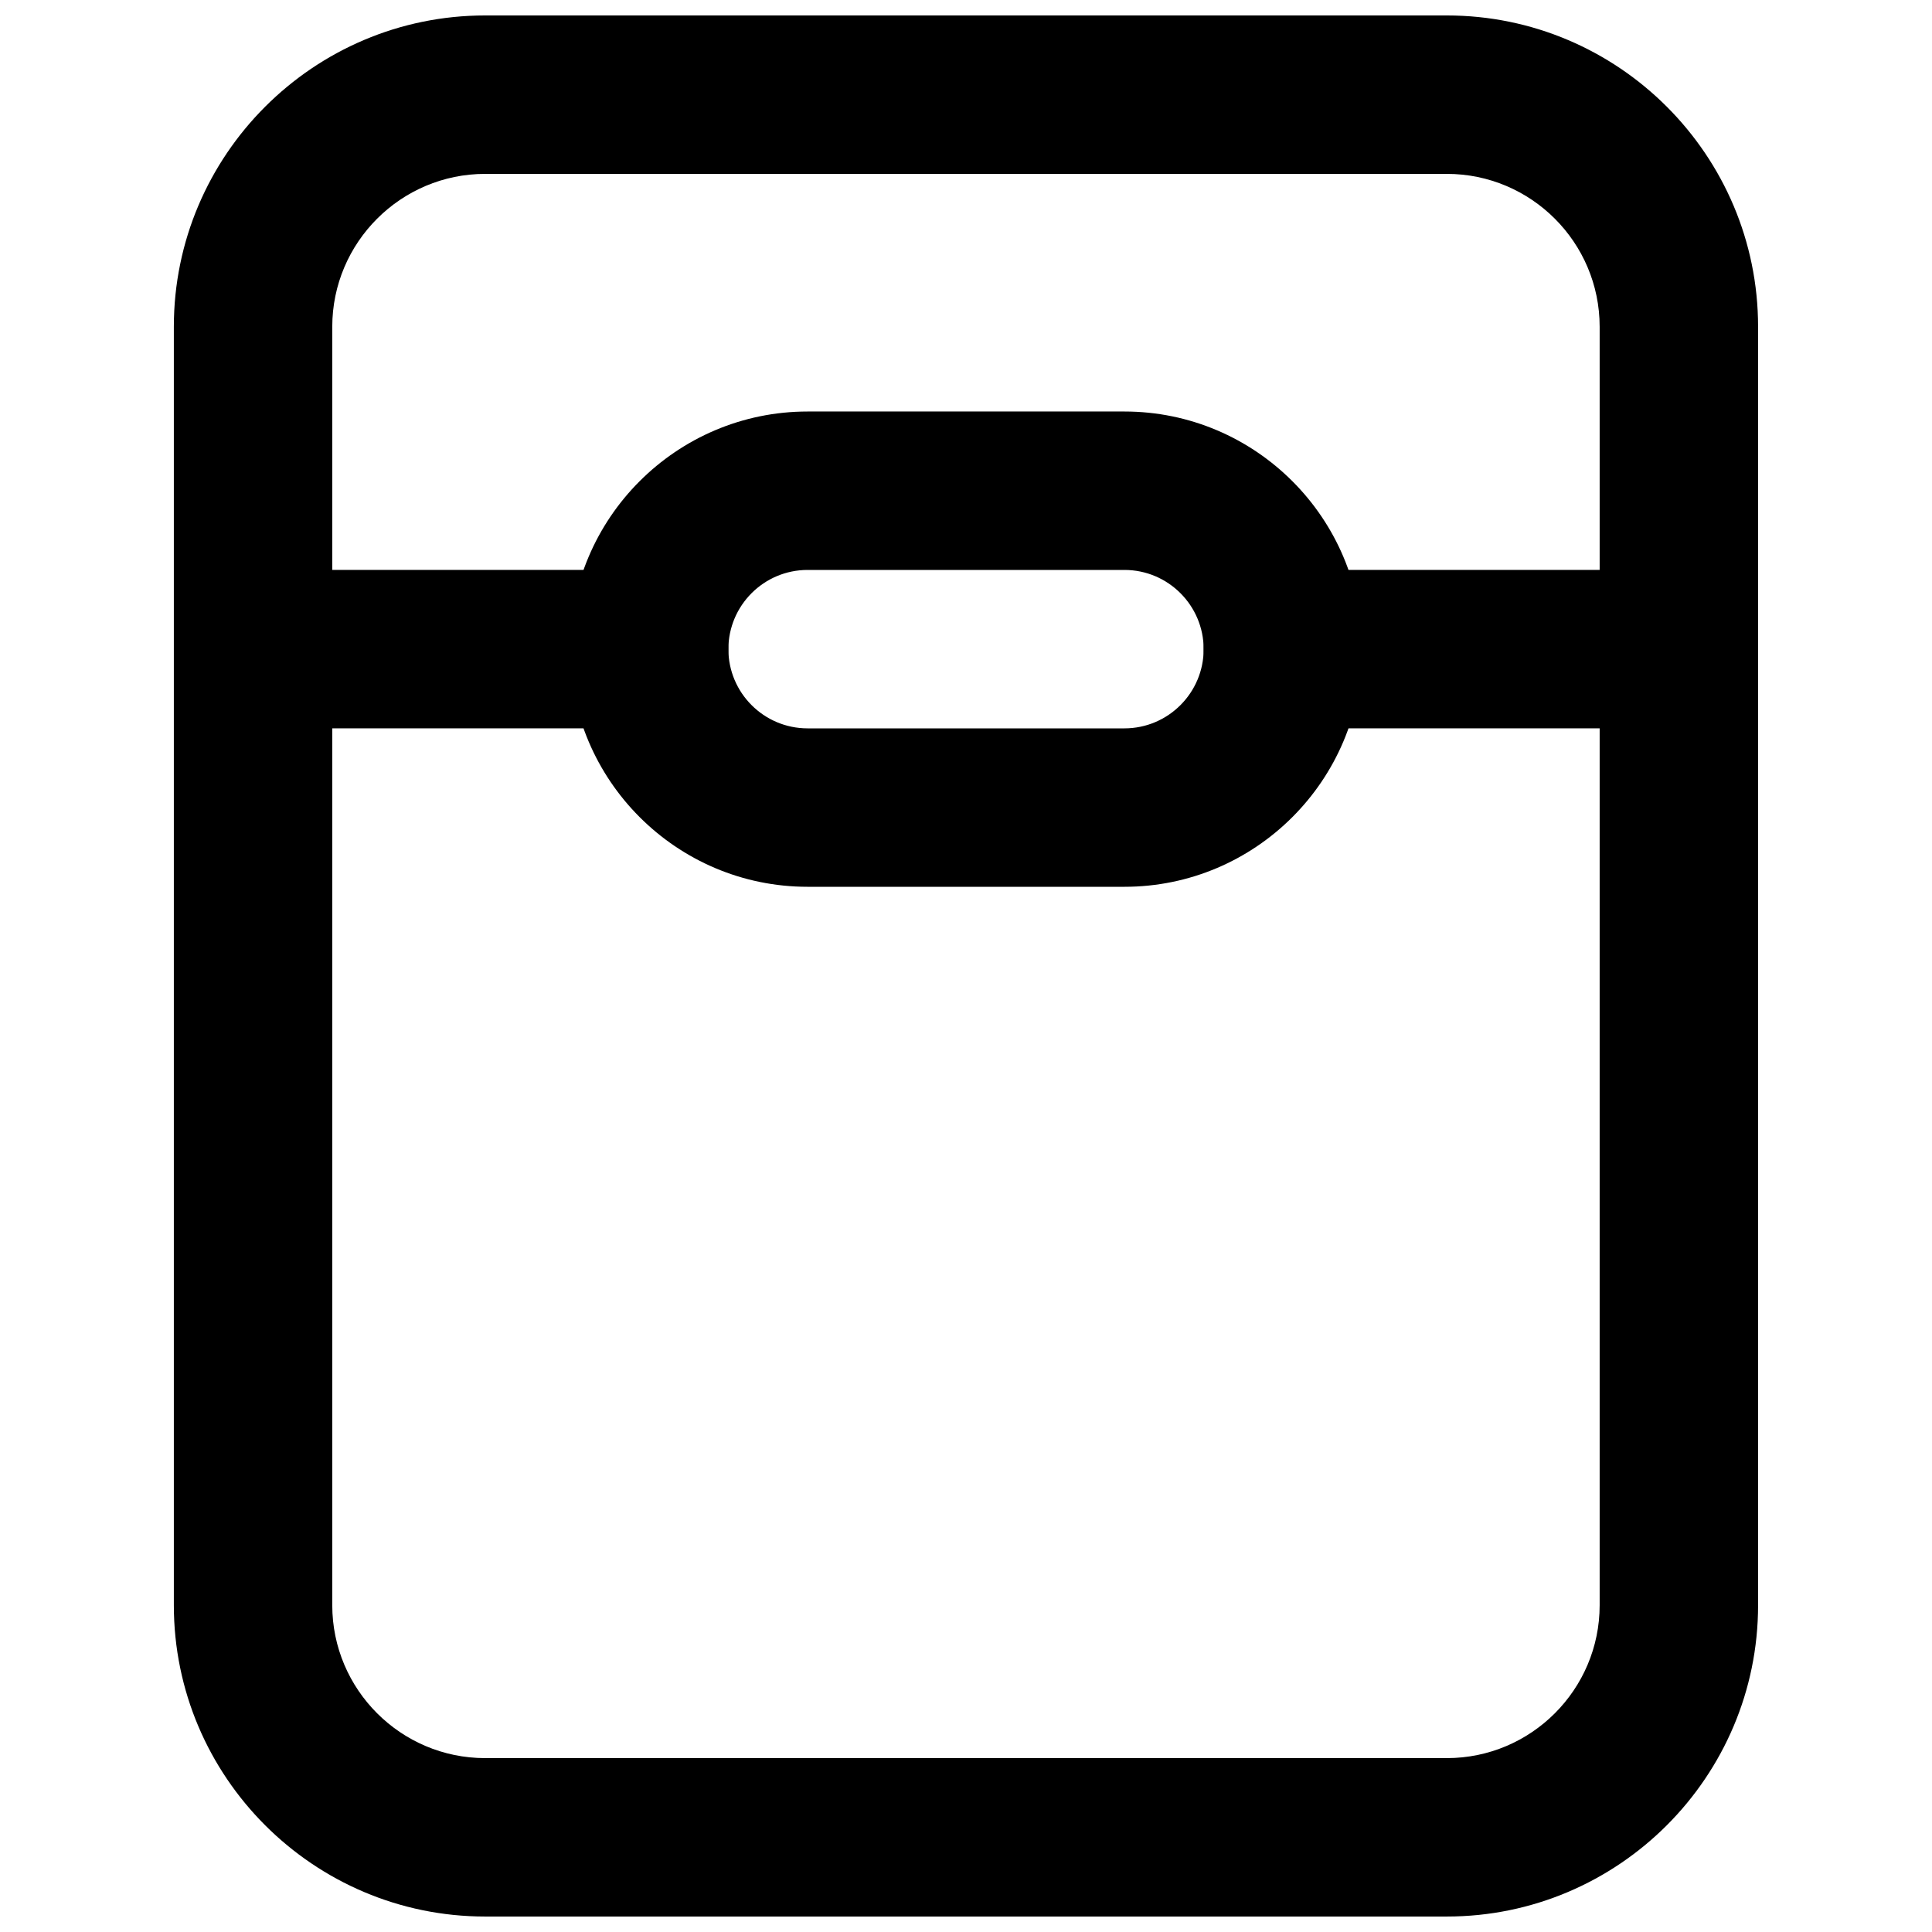 <?xml version="1.0" encoding="UTF-8"?>
<!-- Uploaded to: ICON Repo, www.iconrepo.com, Generator: ICON Repo Mixer Tools -->
<svg width="800px" height="800px" version="1.1" viewBox="144 144 512 512" xmlns="http://www.w3.org/2000/svg">
 <defs>
  <clipPath id="a">
   <path d="m190 148.09h420v503.81h-420z"/>
  </clipPath>
 </defs>
 <g clip-path="url(#a)">
  <path d="m272.57 190.08c-22.336 0-40.516 18.18-40.516 40.516v338.81c0 22.332 18.18 40.512 40.516 40.512h254.86c22.336 0 40.496-18.18 40.496-40.512v-338.81c0-22.336-18.16-40.516-40.496-40.516zm254.86 461.82h-254.86c-45.488 0-82.5-37.008-82.5-82.496v-338.81c0-45.492 37.012-82.5 82.5-82.5h254.86c45.492 0 82.48 37.008 82.48 82.5v338.81c0 45.488-36.988 82.496-82.48 82.496z" fill-rule="evenodd"/>
 </g>
 <path d="m358.02 295.04c-11.59 0-20.992 9.426-20.992 20.992s9.402 20.992 20.992 20.992h83.969c11.586 0 20.992-9.426 20.992-20.992s-9.406-20.992-20.992-20.992zm83.969 83.969h-83.969c-34.723 0-62.977-28.258-62.977-62.977 0-34.723 28.254-62.977 62.977-62.977h83.969c34.719 0 62.973 28.254 62.973 62.977 0 34.719-28.254 62.977-62.973 62.977z" fill-rule="evenodd"/>
 <path d="m316.03 337.02h-104.96c-11.609 0-20.992-9.406-20.992-20.992 0-11.59 9.383-20.992 20.992-20.992h104.96c11.609 0 20.992 9.402 20.992 20.992 0 11.586-9.383 20.992-20.992 20.992" fill-rule="evenodd"/>
 <path d="m588.93 337.02h-104.96c-11.605 0-20.988-9.406-20.988-20.992 0-11.59 9.383-20.992 20.988-20.992h104.96c11.609 0 20.992 9.402 20.992 20.992 0 11.586-9.383 20.992-20.992 20.992" fill-rule="evenodd"/>
</svg>